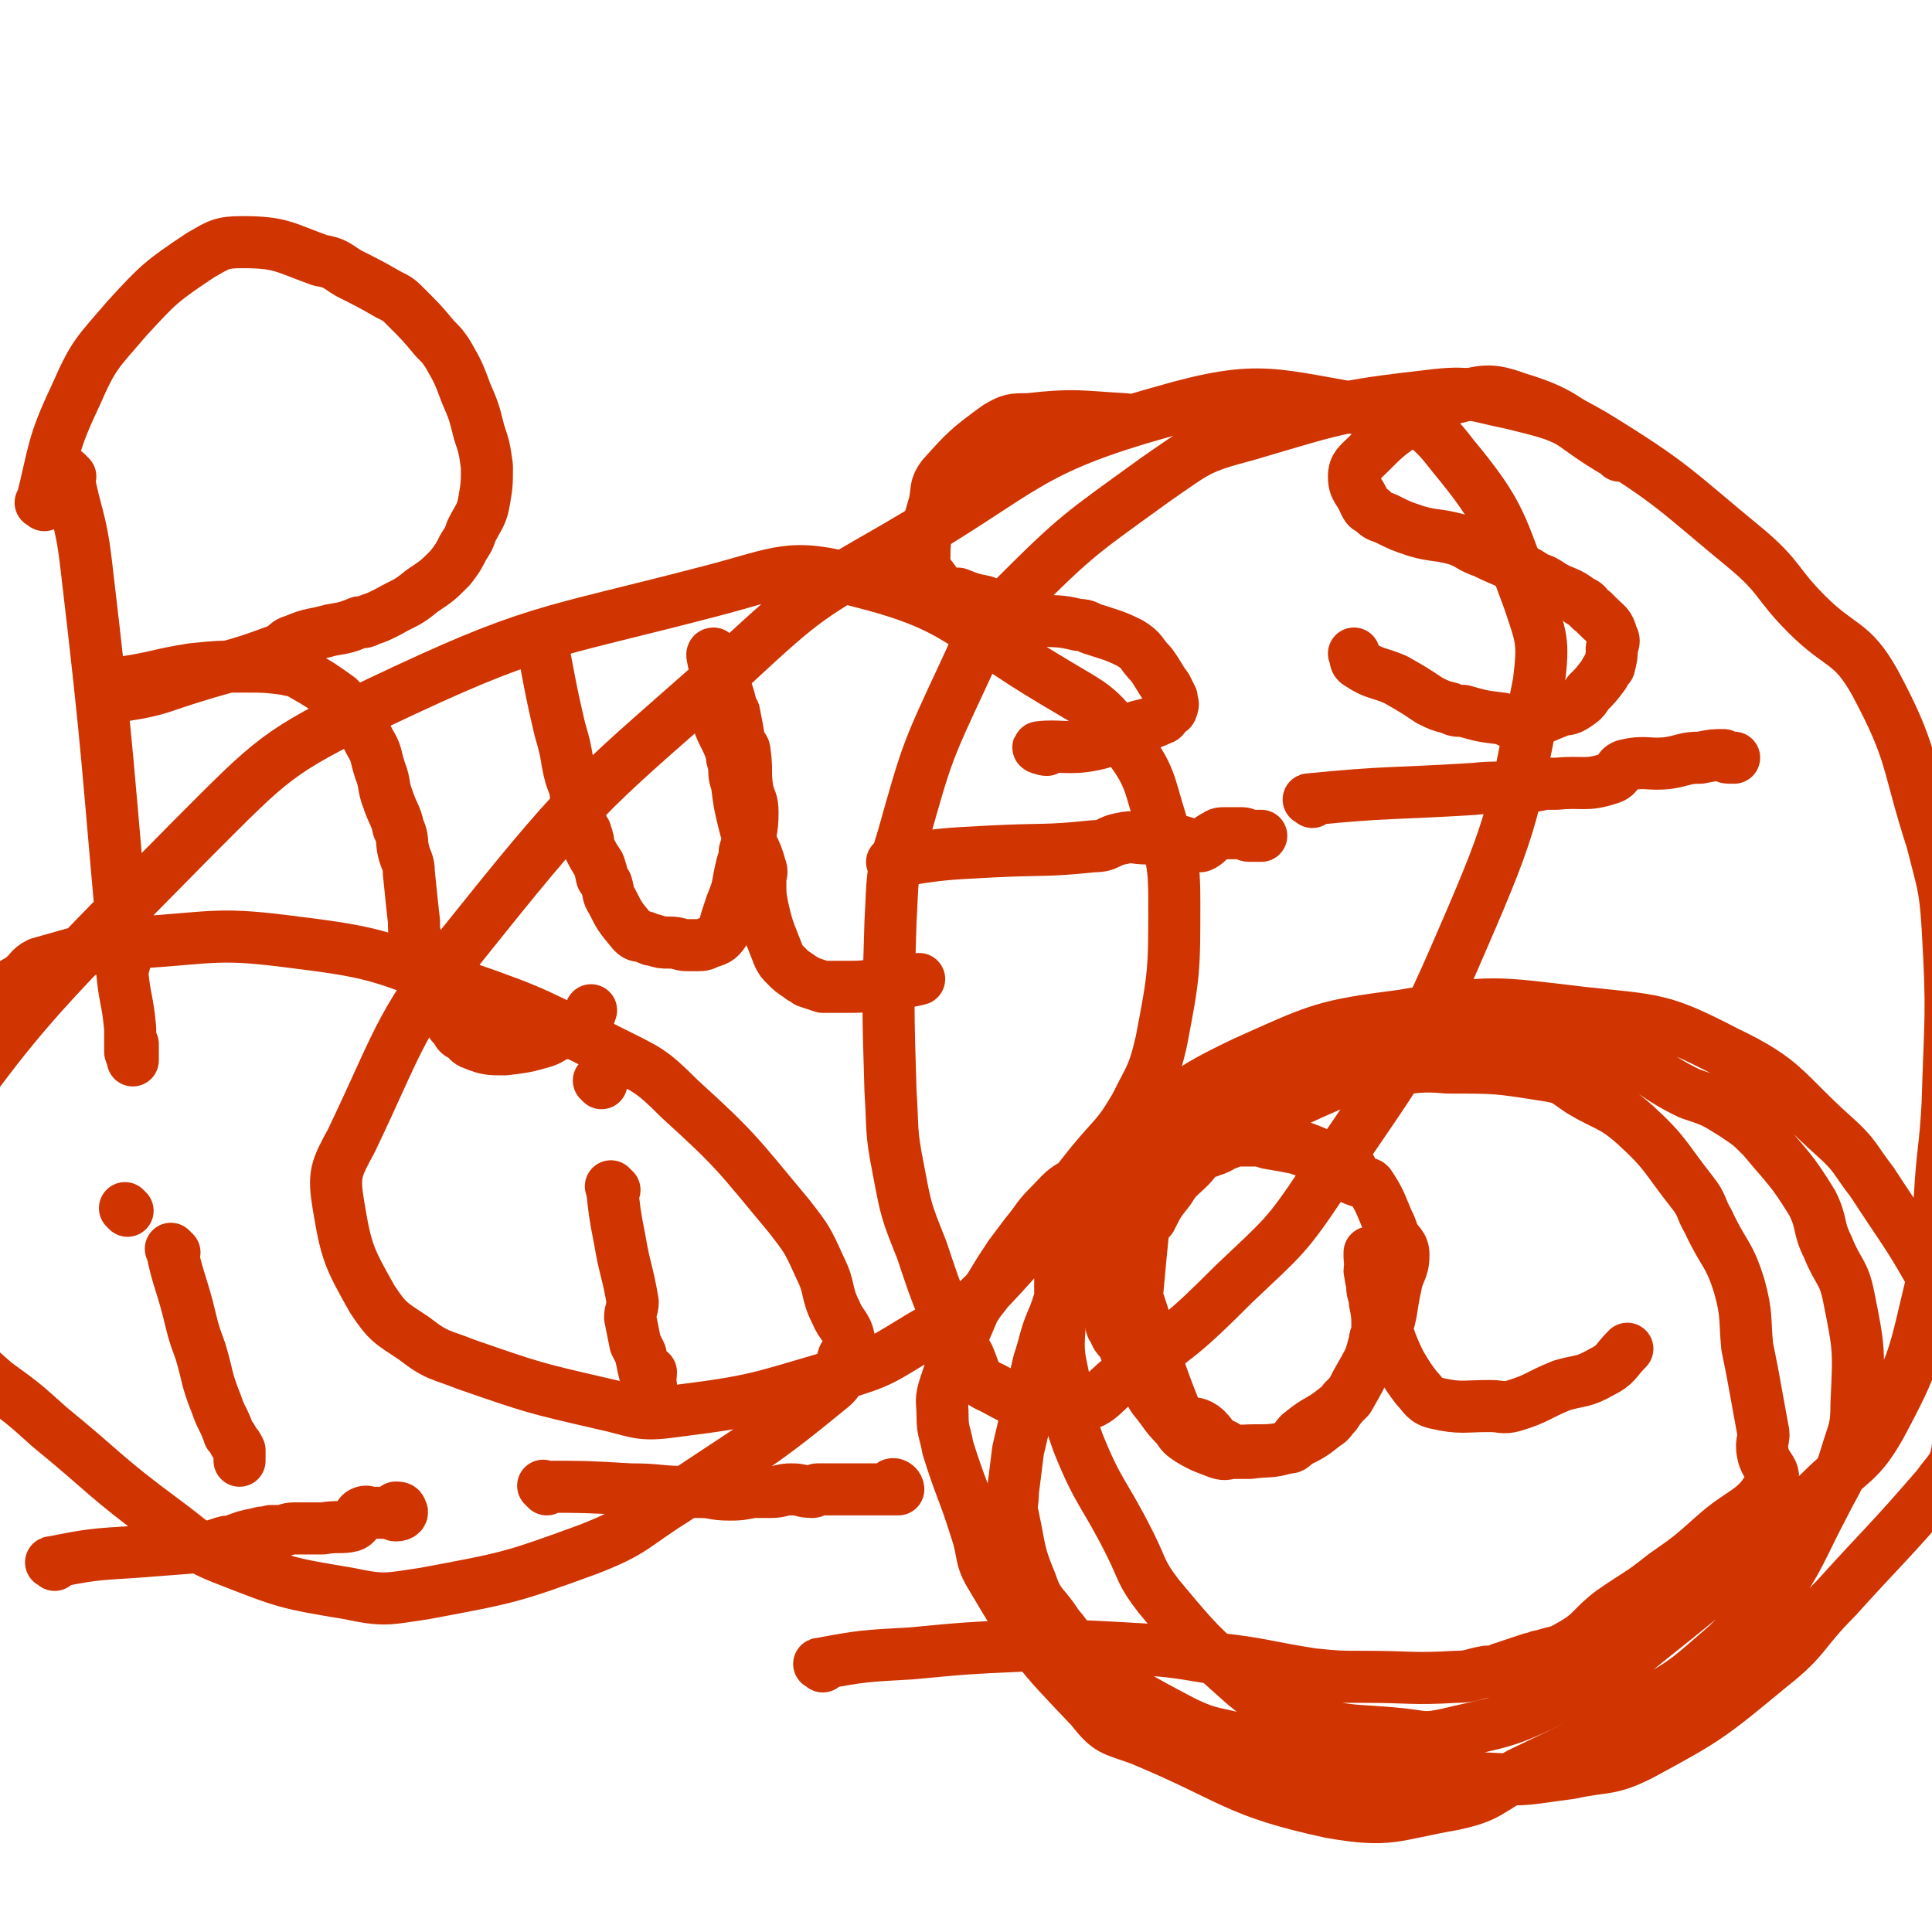 <svg viewBox='0 0 742 742' version='1.1' xmlns='http://www.w3.org/2000/svg' xmlns:xlink='http://www.w3.org/1999/xlink'><g fill='none' stroke='#CF3401' stroke-width='20' stroke-linecap='round' stroke-linejoin='round'><path d='M27,183c-1,-1 -2,-2 -1,-1 3,16 5,17 7,34 9,76 8,76 15,152 0,3 -1,3 -1,6 1,10 2,10 3,21 0,3 0,3 0,6 0,1 0,1 0,3 0,1 1,0 1,1 0,1 0,3 0,2 0,-1 0,-2 0,-5 0,0 0,0 0,-1 '/><path d='M17,194c-1,-1 -2,-1 -1,-1 5,-20 4,-22 13,-41 7,-16 8,-16 20,-30 12,-13 13,-14 28,-24 7,-4 8,-5 16,-5 15,0 16,2 30,7 6,1 6,2 11,5 8,4 8,4 15,8 4,2 4,2 7,5 6,6 6,6 11,12 3,3 3,3 5,6 4,7 4,7 7,15 3,7 3,7 5,15 2,6 2,6 3,13 0,7 0,7 -1,13 -1,6 -2,6 -5,12 -1,3 -1,3 -3,6 -2,4 -2,4 -5,8 -5,5 -5,5 -11,9 -6,5 -6,4 -13,8 -4,2 -4,2 -7,3 -2,1 -2,1 -4,1 -5,2 -5,2 -11,3 -7,2 -7,1 -14,4 -4,1 -3,3 -7,4 -16,6 -16,5 -32,10 -13,4 -13,5 -26,7 -4,1 -5,-1 -9,-3 -1,0 0,-1 0,-1 0,-1 0,-1 0,-1 2,-1 2,0 5,0 0,0 0,0 1,0 2,0 2,0 3,0 13,-2 13,-3 26,-5 10,-1 10,-1 20,-1 8,0 8,0 16,1 3,1 3,0 6,2 7,4 7,4 14,9 3,3 3,3 5,6 4,5 4,5 7,11 3,5 2,5 4,11 2,5 1,6 3,11 2,6 3,6 4,11 2,4 1,5 2,9 1,4 2,4 2,8 1,10 1,10 2,19 0,4 0,4 1,7 1,6 1,6 3,12 1,4 1,4 3,8 2,2 2,2 4,5 1,2 1,2 2,4 1,3 1,3 3,5 1,2 1,2 3,3 2,1 1,2 4,3 5,2 6,2 12,2 8,-1 8,-1 15,-3 3,-1 3,-2 6,-3 2,0 2,0 5,-1 2,-1 2,-1 4,-2 2,-3 2,-3 3,-6 '/><path d='M209,247c-1,-1 -2,-2 -1,-1 3,15 3,17 7,34 2,7 2,7 3,13 1,5 1,5 3,10 0,2 0,2 1,5 0,3 0,3 1,7 0,2 0,1 1,3 0,1 1,1 1,2 1,3 1,3 1,5 2,4 2,4 4,7 1,2 0,2 1,3 0,2 0,2 1,3 0,1 1,1 1,2 1,3 0,3 2,6 3,6 3,6 8,12 2,2 2,1 5,2 2,1 2,1 3,1 3,1 3,1 6,1 4,0 4,1 7,1 1,0 1,0 3,0 3,0 3,0 5,-1 3,-1 4,-1 6,-4 1,-1 0,-2 1,-5 1,-3 1,-3 2,-6 3,-7 2,-7 4,-15 1,-3 1,-3 1,-5 2,-7 3,-7 3,-15 0,-5 -1,-4 -2,-9 -1,-7 0,-7 -1,-14 0,-2 -1,-2 -2,-4 -1,-6 -1,-6 -2,-11 0,-1 -1,-1 -1,-2 -1,-4 -1,-4 -2,-7 -1,-4 -1,-4 -3,-8 0,-1 0,-1 -1,-3 -1,-1 -1,-2 -1,-3 -1,0 0,2 0,3 1,2 1,2 2,5 0,2 0,2 0,4 0,6 -2,6 -1,11 2,8 3,7 6,15 0,2 0,2 1,5 0,4 0,4 1,7 1,8 1,8 3,16 2,8 4,8 6,16 1,2 0,3 0,5 0,6 0,6 1,11 2,9 3,10 6,18 1,2 1,2 3,4 2,2 2,2 5,4 1,1 2,1 3,2 3,1 3,1 6,2 2,0 2,0 5,0 1,0 1,0 3,0 7,0 7,0 13,-1 1,0 1,0 2,0 2,-1 2,-1 4,-1 1,-1 1,0 2,0 4,0 4,0 8,-1 '/><path d='M344,332c-1,-1 -2,-1 -1,-1 18,-3 19,-3 38,-4 20,-1 20,0 39,-2 6,0 5,-2 11,-3 4,-1 5,0 9,0 7,0 7,0 13,1 4,1 4,2 8,2 3,-1 3,-3 6,-4 1,-1 2,-1 3,-1 3,0 4,0 7,0 2,0 1,1 3,1 2,0 2,0 3,0 1,0 2,0 1,0 0,0 -1,0 -2,0 '/><path d='M504,308c-1,-1 -2,-1 -1,-1 30,-3 31,-2 63,-4 9,-1 9,0 19,-1 4,0 4,0 8,-1 2,0 2,0 5,0 10,-1 11,1 20,-2 4,-1 3,-4 6,-5 8,-2 9,0 17,-1 6,-1 6,-2 12,-2 5,-1 5,-1 9,-1 1,1 1,1 3,1 0,0 1,0 1,0 -1,0 -2,0 -4,-1 '/><path d='M21,601c-1,-1 -2,-1 -1,-1 15,-3 16,-3 32,-4 13,-1 13,-1 26,-2 3,0 3,0 6,-1 3,-1 3,-1 5,-1 5,-2 5,-2 10,-3 3,-1 3,0 5,-1 2,0 2,0 3,0 3,0 3,-1 6,-1 3,0 3,0 6,0 3,0 3,0 5,0 6,-1 7,0 11,-1 3,-1 2,-4 4,-5 2,-1 2,0 4,0 2,0 2,0 3,0 1,0 1,0 3,0 2,0 2,1 3,1 2,0 3,-1 2,-2 0,-1 -1,-1 -2,-1 '/><path d='M210,572c-1,-1 -2,-2 -1,-1 15,0 16,0 33,1 11,0 11,1 21,1 3,0 3,0 6,0 5,0 5,1 11,1 4,0 4,0 9,-1 3,0 3,0 7,0 4,0 4,-1 8,-1 4,0 4,1 8,1 1,0 1,-1 2,-1 3,0 3,0 6,0 4,0 4,0 8,0 3,0 3,0 6,0 3,0 3,0 7,0 1,0 1,0 2,0 1,0 2,0 2,0 0,-1 -1,-2 -2,-2 -1,0 -1,1 -1,2 '/><path d='M519,449c-1,-1 -1,-1 -1,-1 -17,-7 -17,-8 -35,-12 -13,-3 -14,-4 -27,-2 -5,1 -5,2 -8,7 -12,16 -12,16 -21,34 -2,5 -2,6 -2,12 0,3 1,3 1,6 1,6 0,6 1,12 0,3 -1,4 1,6 1,4 3,3 4,7 2,3 0,3 2,7 2,3 3,3 5,7 3,2 2,2 4,5 5,6 4,6 9,11 2,3 2,3 5,5 5,3 6,3 11,5 3,1 3,0 6,0 3,0 3,0 6,0 7,-1 8,0 14,-2 4,-2 3,-4 6,-6 6,-5 7,-4 13,-9 2,-1 2,-1 3,-3 3,-3 3,-3 5,-7 4,-7 4,-7 8,-15 1,-2 2,-2 3,-4 3,-9 2,-9 4,-18 1,-6 3,-6 3,-12 0,-4 -2,-4 -4,-8 -1,-3 -1,-3 -2,-5 -3,-7 -3,-8 -7,-14 -1,-1 -1,0 -3,-1 -3,-1 -3,-1 -5,-2 -5,-2 -5,-3 -9,-5 -3,-2 -3,-3 -6,-4 -2,-1 -2,-1 -5,-2 -5,-1 -5,-1 -11,-2 -3,-1 -3,-1 -7,-1 -2,0 -2,0 -5,0 -1,0 -1,0 -3,1 0,0 0,0 -1,0 -3,2 -3,2 -6,3 -2,1 -2,0 -3,1 -3,2 -3,3 -5,5 -4,4 -5,4 -8,9 -4,5 -4,5 -7,11 -2,2 -2,2 -3,5 -1,10 -1,10 -2,21 0,2 -1,3 0,5 7,21 6,22 14,42 1,3 2,3 5,5 2,1 3,0 6,2 4,3 3,5 8,7 5,3 6,2 12,2 6,0 6,0 12,-1 2,0 2,0 4,-2 6,-3 6,-3 11,-7 2,-1 2,-2 4,-4 2,-3 2,-3 5,-6 4,-7 4,-7 8,-15 1,-3 1,-3 2,-7 0,-2 1,-2 1,-4 0,-6 0,-6 -1,-11 0,-3 -1,-3 -1,-6 0,-3 0,-3 0,-6 0,-3 -1,-3 -1,-5 0,-1 0,-2 0,-2 0,1 1,2 1,3 0,2 -1,2 -1,4 1,6 1,6 3,12 0,2 0,2 1,4 2,5 2,5 4,11 2,5 2,5 4,9 3,5 3,5 6,9 3,3 3,5 8,6 9,2 10,1 20,1 5,0 5,1 9,0 10,-3 9,-4 19,-8 7,-2 8,-1 15,-5 6,-3 5,-4 10,-9 '/><path d='M236,457c-1,-1 -2,-2 -1,-1 1,9 1,10 3,20 2,12 3,12 5,24 0,3 -1,3 -1,6 1,5 1,5 2,10 1,2 1,2 2,4 1,5 1,5 2,9 1,2 1,2 2,3 0,1 -1,2 -1,1 0,-2 1,-3 1,-6 '/><path d='M231,416c-1,-1 -1,-1 -1,-1 '/><path d='M67,481c-1,-1 -2,-2 -1,-1 2,10 3,11 6,22 2,8 2,9 5,17 3,10 2,10 6,20 2,6 3,6 5,12 1,1 1,1 2,3 1,1 1,1 2,3 0,2 0,2 0,4 '/><path d='M49,465c-1,-1 -1,-1 -1,-1 '/><path d='M433,162c-1,-1 -1,-1 -1,-1 -18,-1 -19,-2 -37,0 -6,0 -7,0 -12,3 -11,8 -12,9 -21,19 -3,4 -2,5 -3,10 -3,11 -4,11 -4,22 0,5 2,5 5,10 1,1 1,1 2,2 3,1 3,1 6,1 5,2 5,2 10,3 5,2 5,2 10,4 4,2 4,2 9,3 9,1 9,0 17,2 4,0 3,1 7,2 6,2 7,2 13,5 5,3 4,4 8,8 3,4 3,5 6,9 1,2 1,2 2,4 0,2 1,2 0,4 0,1 -1,1 -2,2 -1,1 -1,2 -2,2 -4,2 -5,2 -9,3 -8,3 -8,5 -17,7 -10,2 -13,0 -21,1 -1,0 2,1 3,1 '/><path d='M622,175c-1,-1 -1,-1 -1,-1 -19,-11 -18,-15 -38,-21 -11,-4 -13,-3 -25,0 -8,2 -8,3 -16,8 -9,6 -9,6 -17,14 -3,3 -5,4 -5,8 0,5 2,5 4,10 1,2 1,2 3,3 2,2 2,2 5,3 6,3 6,3 12,5 7,2 7,1 15,3 6,2 5,3 11,5 6,3 7,3 13,6 4,2 4,2 7,4 3,1 3,1 6,3 5,3 6,2 11,6 3,1 2,2 5,4 1,1 1,1 2,2 3,3 4,3 5,7 1,2 1,2 0,5 0,3 0,3 -1,7 -1,1 -1,1 -2,3 -3,4 -3,4 -6,7 -2,3 -2,3 -5,5 -3,2 -3,1 -6,2 -8,3 -8,4 -15,5 -4,0 -4,-1 -7,-2 -8,-1 -8,-1 -15,-3 -3,0 -3,0 -5,-1 -4,-1 -4,-1 -8,-3 -6,-4 -6,-4 -13,-8 -7,-3 -8,-2 -14,-6 -2,-1 -1,-2 -2,-4 '/><path d='M316,640c-1,-1 -2,-1 -1,-1 16,-3 17,-3 35,-4 21,-2 21,-2 43,-3 19,0 19,0 38,1 18,1 18,1 36,4 18,2 18,3 37,6 10,1 10,1 20,1 18,0 18,1 35,0 6,0 6,-1 12,-2 3,0 3,0 5,-1 6,-2 6,-2 12,-4 2,0 2,-1 4,-1 6,-2 6,-1 11,-4 9,-5 8,-7 16,-13 10,-7 10,-6 20,-14 10,-7 10,-7 19,-15 11,-10 16,-9 22,-20 3,-5 -2,-6 -3,-12 -1,-5 1,-5 0,-9 -2,-11 -2,-11 -4,-22 -1,-5 -1,-5 -2,-10 -1,-11 0,-12 -3,-23 -4,-13 -6,-12 -12,-25 -3,-5 -2,-6 -6,-11 -11,-14 -10,-15 -22,-26 -9,-8 -11,-7 -21,-13 -6,-4 -6,-5 -13,-6 -19,-3 -19,-3 -38,-3 -11,-1 -12,0 -23,1 -19,3 -19,2 -39,6 -7,1 -6,2 -13,5 -15,5 -16,4 -30,11 -15,7 -14,9 -29,17 -4,2 -4,1 -8,4 -6,3 -6,4 -11,9 -5,5 -4,5 -9,11 -3,4 -3,4 -6,8 -4,6 -4,6 -7,11 -3,5 -4,5 -7,10 -6,14 -6,14 -11,29 -2,6 -1,6 -1,12 0,6 1,6 2,12 5,16 6,16 11,32 3,9 1,10 6,18 16,27 17,28 38,50 7,9 8,8 19,12 36,15 36,20 73,28 23,4 24,1 47,-3 14,-3 13,-5 26,-12 25,-12 26,-12 49,-27 16,-9 16,-10 30,-22 9,-9 10,-8 18,-19 11,-16 10,-17 20,-36 4,-8 5,-8 8,-18 3,-10 4,-10 4,-20 1,-21 1,-21 -3,-41 -2,-10 -4,-9 -8,-19 -4,-8 -2,-9 -6,-17 -8,-13 -9,-13 -19,-25 -5,-5 -5,-5 -11,-9 -8,-5 -8,-5 -17,-8 -17,-8 -16,-13 -35,-16 -31,-4 -32,-1 -63,1 -12,1 -13,1 -24,5 -28,12 -29,12 -56,27 -12,7 -12,8 -23,18 -18,17 -20,16 -36,34 -5,7 -4,8 -7,16 -4,9 -3,9 -6,18 -4,17 -4,17 -8,34 -1,8 -1,8 -2,16 0,5 -1,5 0,9 3,14 2,14 7,26 3,9 5,8 10,16 6,7 5,8 12,14 17,13 17,13 36,23 12,6 13,4 25,8 13,4 13,7 27,9 32,5 32,4 64,5 17,1 17,0 33,-2 14,-3 15,-1 27,-7 26,-14 27,-15 50,-34 14,-11 12,-13 25,-26 19,-21 20,-21 39,-43 5,-7 7,-7 8,-16 2,-22 0,-23 -3,-45 -1,-8 -1,-9 -5,-16 -11,-20 -12,-20 -25,-40 -7,-9 -6,-10 -15,-18 -19,-17 -18,-21 -41,-32 -25,-13 -27,-12 -55,-15 -34,-4 -35,-5 -69,1 -31,4 -32,5 -61,18 -23,11 -24,13 -42,30 -15,14 -17,16 -24,34 -7,17 -4,19 -5,37 -1,12 0,12 2,23 2,11 1,11 5,22 8,20 10,19 20,39 5,10 4,11 11,20 15,18 15,18 33,34 9,7 9,9 20,12 19,7 20,5 40,7 9,1 9,2 18,0 21,-5 22,-4 42,-14 19,-8 19,-9 35,-22 34,-27 34,-28 66,-57 12,-12 15,-11 23,-25 14,-26 13,-27 20,-56 4,-15 1,-16 3,-32 1,-18 2,-18 3,-36 1,-34 2,-34 0,-68 -1,-16 -2,-17 -6,-33 -10,-31 -7,-33 -22,-61 -9,-16 -13,-13 -26,-26 -12,-12 -10,-14 -23,-25 -28,-23 -28,-25 -59,-44 -14,-8 -15,-8 -31,-12 -15,-3 -16,-5 -32,-3 -35,4 -36,5 -70,15 -19,5 -19,6 -35,17 -29,21 -30,21 -55,46 -12,12 -12,14 -19,29 -14,30 -14,30 -23,62 -5,16 -4,16 -5,33 -1,32 -1,32 0,65 1,15 0,15 3,30 3,16 3,16 9,31 7,21 7,21 18,41 3,7 2,9 9,12 13,7 16,9 30,7 11,0 11,-4 20,-11 23,-17 23,-16 43,-36 19,-18 20,-18 34,-39 30,-45 33,-45 54,-94 20,-46 19,-48 29,-98 2,-16 1,-17 -4,-32 -11,-29 -10,-32 -29,-55 -10,-13 -13,-14 -30,-17 -39,-6 -43,-11 -81,0 -54,15 -53,23 -103,52 -33,19 -34,19 -62,45 -53,47 -55,46 -99,101 -30,37 -28,40 -48,82 -6,11 -7,13 -5,25 3,18 4,20 13,36 6,9 7,9 16,15 9,7 10,6 20,10 26,9 26,9 52,15 14,3 14,5 28,3 32,-4 32,-5 63,-14 17,-5 17,-6 32,-15 12,-7 14,-6 24,-16 22,-23 21,-25 41,-50 9,-11 10,-10 17,-22 6,-12 7,-12 10,-25 5,-26 5,-27 5,-54 0,-15 -1,-16 -5,-30 -5,-16 -4,-18 -14,-31 -10,-14 -12,-14 -27,-23 -37,-22 -36,-29 -76,-39 -26,-7 -29,-3 -56,4 -65,17 -67,14 -128,43 -39,19 -40,21 -71,52 -64,65 -68,67 -118,141 -8,12 -5,18 1,30 6,14 11,11 23,22 9,8 9,8 18,16 11,8 11,8 21,17 22,18 21,19 44,36 11,8 11,10 24,15 23,9 23,9 47,13 14,3 15,2 29,0 32,-6 33,-6 63,-17 18,-7 17,-9 33,-19 31,-21 32,-20 60,-43 5,-4 3,-6 5,-12 2,-3 3,-4 2,-7 -1,-5 -3,-5 -5,-10 -4,-8 -2,-9 -6,-17 -5,-11 -5,-11 -12,-20 -20,-24 -20,-25 -42,-45 -11,-11 -12,-11 -26,-18 -28,-14 -28,-15 -57,-25 -31,-11 -31,-13 -64,-17 -30,-4 -31,-2 -61,0 -19,2 -20,3 -38,8 -4,2 -3,3 -7,6 -5,3 -5,3 -10,6 '/></g>
</svg>